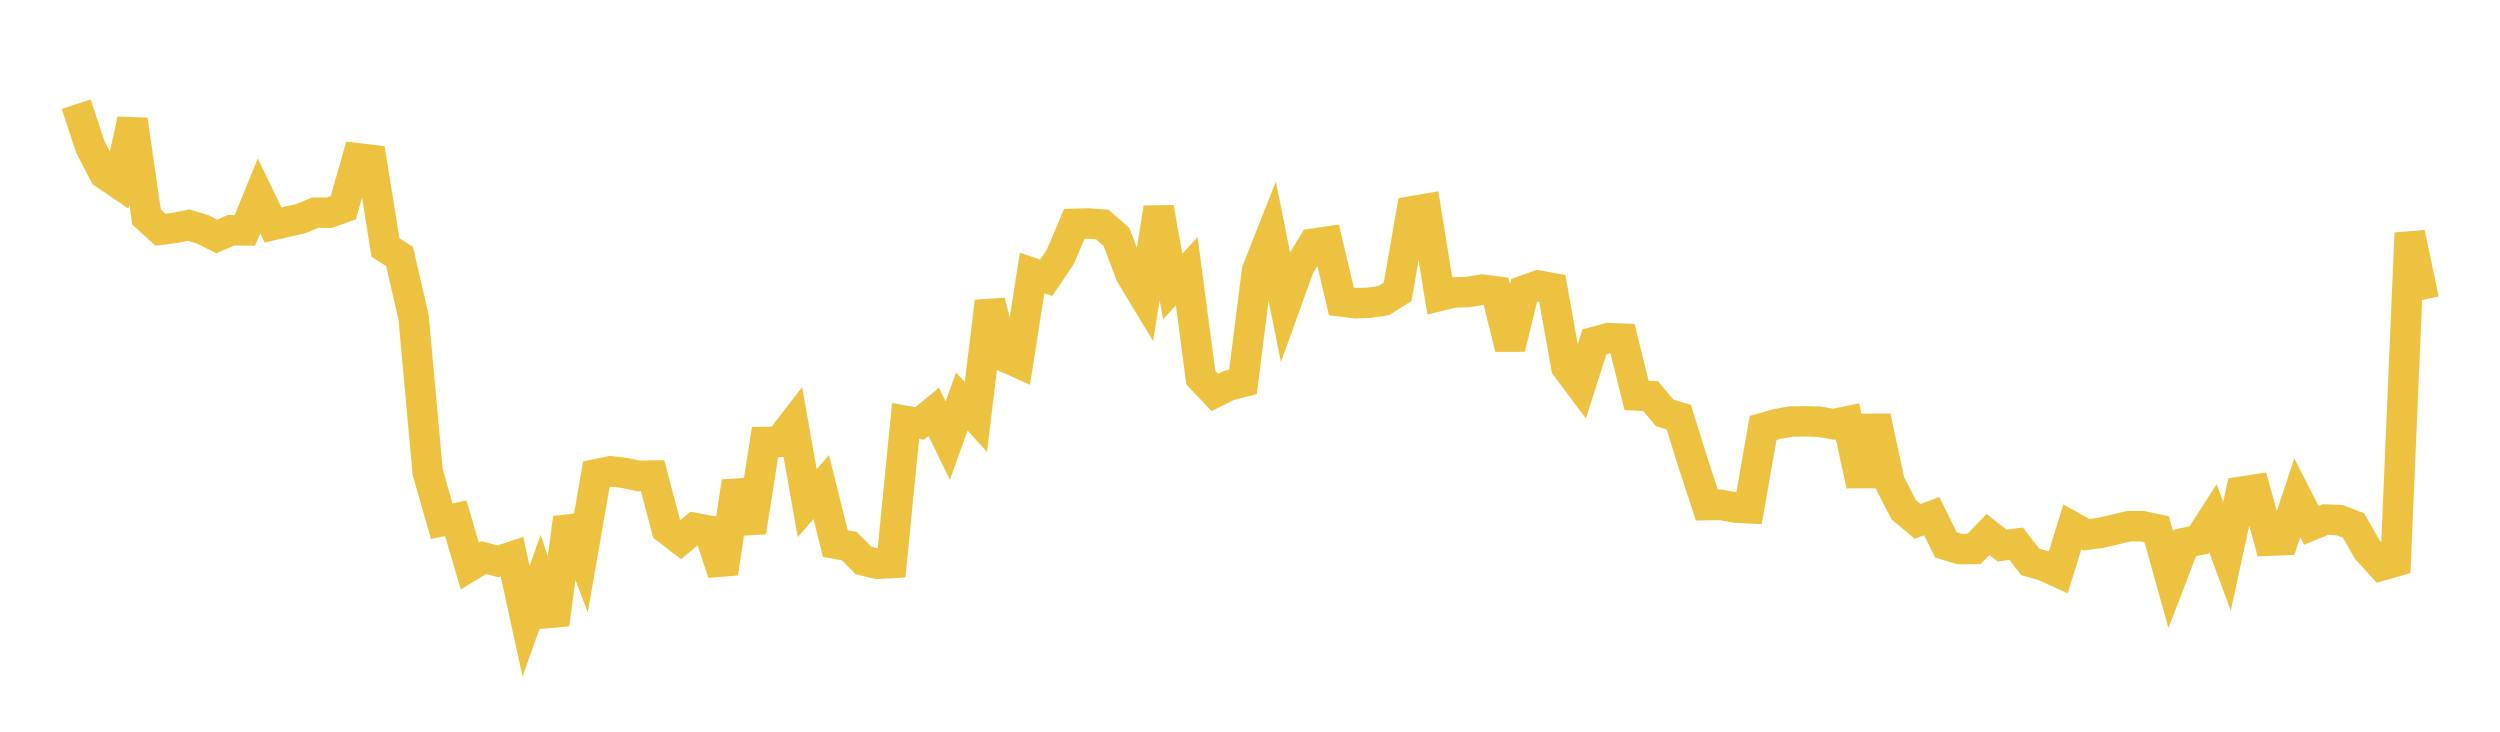 <svg width="164" height="48" xmlns="http://www.w3.org/2000/svg" xmlns:xlink="http://www.w3.org/1999/xlink"><path fill="none" stroke="rgb(237,194,64)" stroke-width="2" d="M5,6.835L5.922,9.637L6.844,11.407L7.766,12.031L8.689,7.858L9.611,14.23L10.533,15.071L11.455,14.954L12.377,14.767L13.299,15.047L14.222,15.512L15.144,15.105L16.066,15.112L16.988,12.852L17.91,14.76L18.832,14.544L19.754,14.338L20.677,13.949L21.599,13.955L22.521,13.624L23.443,10.382L24.365,10.494L25.287,16.243L26.21,16.823L27.132,20.818L28.054,30.963L28.976,34.194L29.898,34.002L30.82,37.138L31.743,36.575L32.665,36.826L33.587,36.518L34.509,40.749L35.431,38.16L36.353,40.954L37.275,33.979L38.198,36.411L39.12,31.106L40.042,30.918L40.964,31.023L41.886,31.222L42.808,31.203L43.731,34.695L44.653,35.403L45.575,34.638L46.497,34.807L47.419,37.597L48.341,31.595L49.263,34.902L50.186,28.995L51.108,28.983L52.03,27.791L52.952,33.005L53.874,31.953L54.796,35.664L55.719,35.825L56.641,36.767L57.563,36.981L58.485,36.932L59.407,27.612L60.329,27.78L61.251,27.015L62.174,28.911L63.096,26.338L64.018,27.353L64.94,19.775L65.862,23.384L66.784,23.796L67.707,17.907L68.629,18.223L69.551,16.862L70.473,14.687L71.395,14.661L72.317,14.733L73.24,15.54L74.162,17.985L75.084,19.513L76.006,13.628L76.928,18.79L77.85,17.794L78.772,24.775L79.695,25.744L80.617,25.286L81.539,25.054L82.461,17.758L83.383,15.427L84.305,20.043L85.228,17.49L86.15,15.986L87.072,15.851L87.994,19.776L88.916,19.89L89.838,19.86L90.76,19.721L91.683,19.141L92.605,13.866L93.527,13.707L94.449,19.407L95.371,19.184L96.293,19.159L97.216,19L98.138,19.118L99.06,22.843L99.982,19.06L100.904,18.728L101.826,18.9L102.749,24.067L103.671,25.301L104.593,22.427L105.515,22.183L106.437,22.217L107.359,25.937L108.281,25.984L109.204,27.089L110.126,27.365L111.048,30.312L111.97,33.135L112.892,33.118L113.814,33.295L114.737,33.341L115.659,28.076L116.581,27.813L117.503,27.654L118.425,27.638L119.347,27.665L120.269,27.832L121.192,27.637L122.114,31.829L123.036,27.334L123.958,31.638L124.88,33.432L125.802,34.202L126.725,33.857L127.647,35.744L128.569,36.021L129.491,36.014L130.413,35.061L131.335,35.789L132.257,35.67L133.18,36.857L134.102,37.122L135.024,37.543L135.946,34.562L136.868,35.081L137.79,34.959L138.713,34.745L139.635,34.521L140.557,34.522L141.479,34.718L142.401,38.02L143.323,35.616L144.246,35.429L145.168,33.992L146.09,36.496L147.012,32.258L147.934,32.116L148.856,35.467L149.778,35.432L150.701,32.654L151.623,34.461L152.545,34.084L153.467,34.119L154.389,34.469L155.311,36.079L156.234,37.096L157.156,36.833L158.078,15.291L159,19.658"></path></svg>
